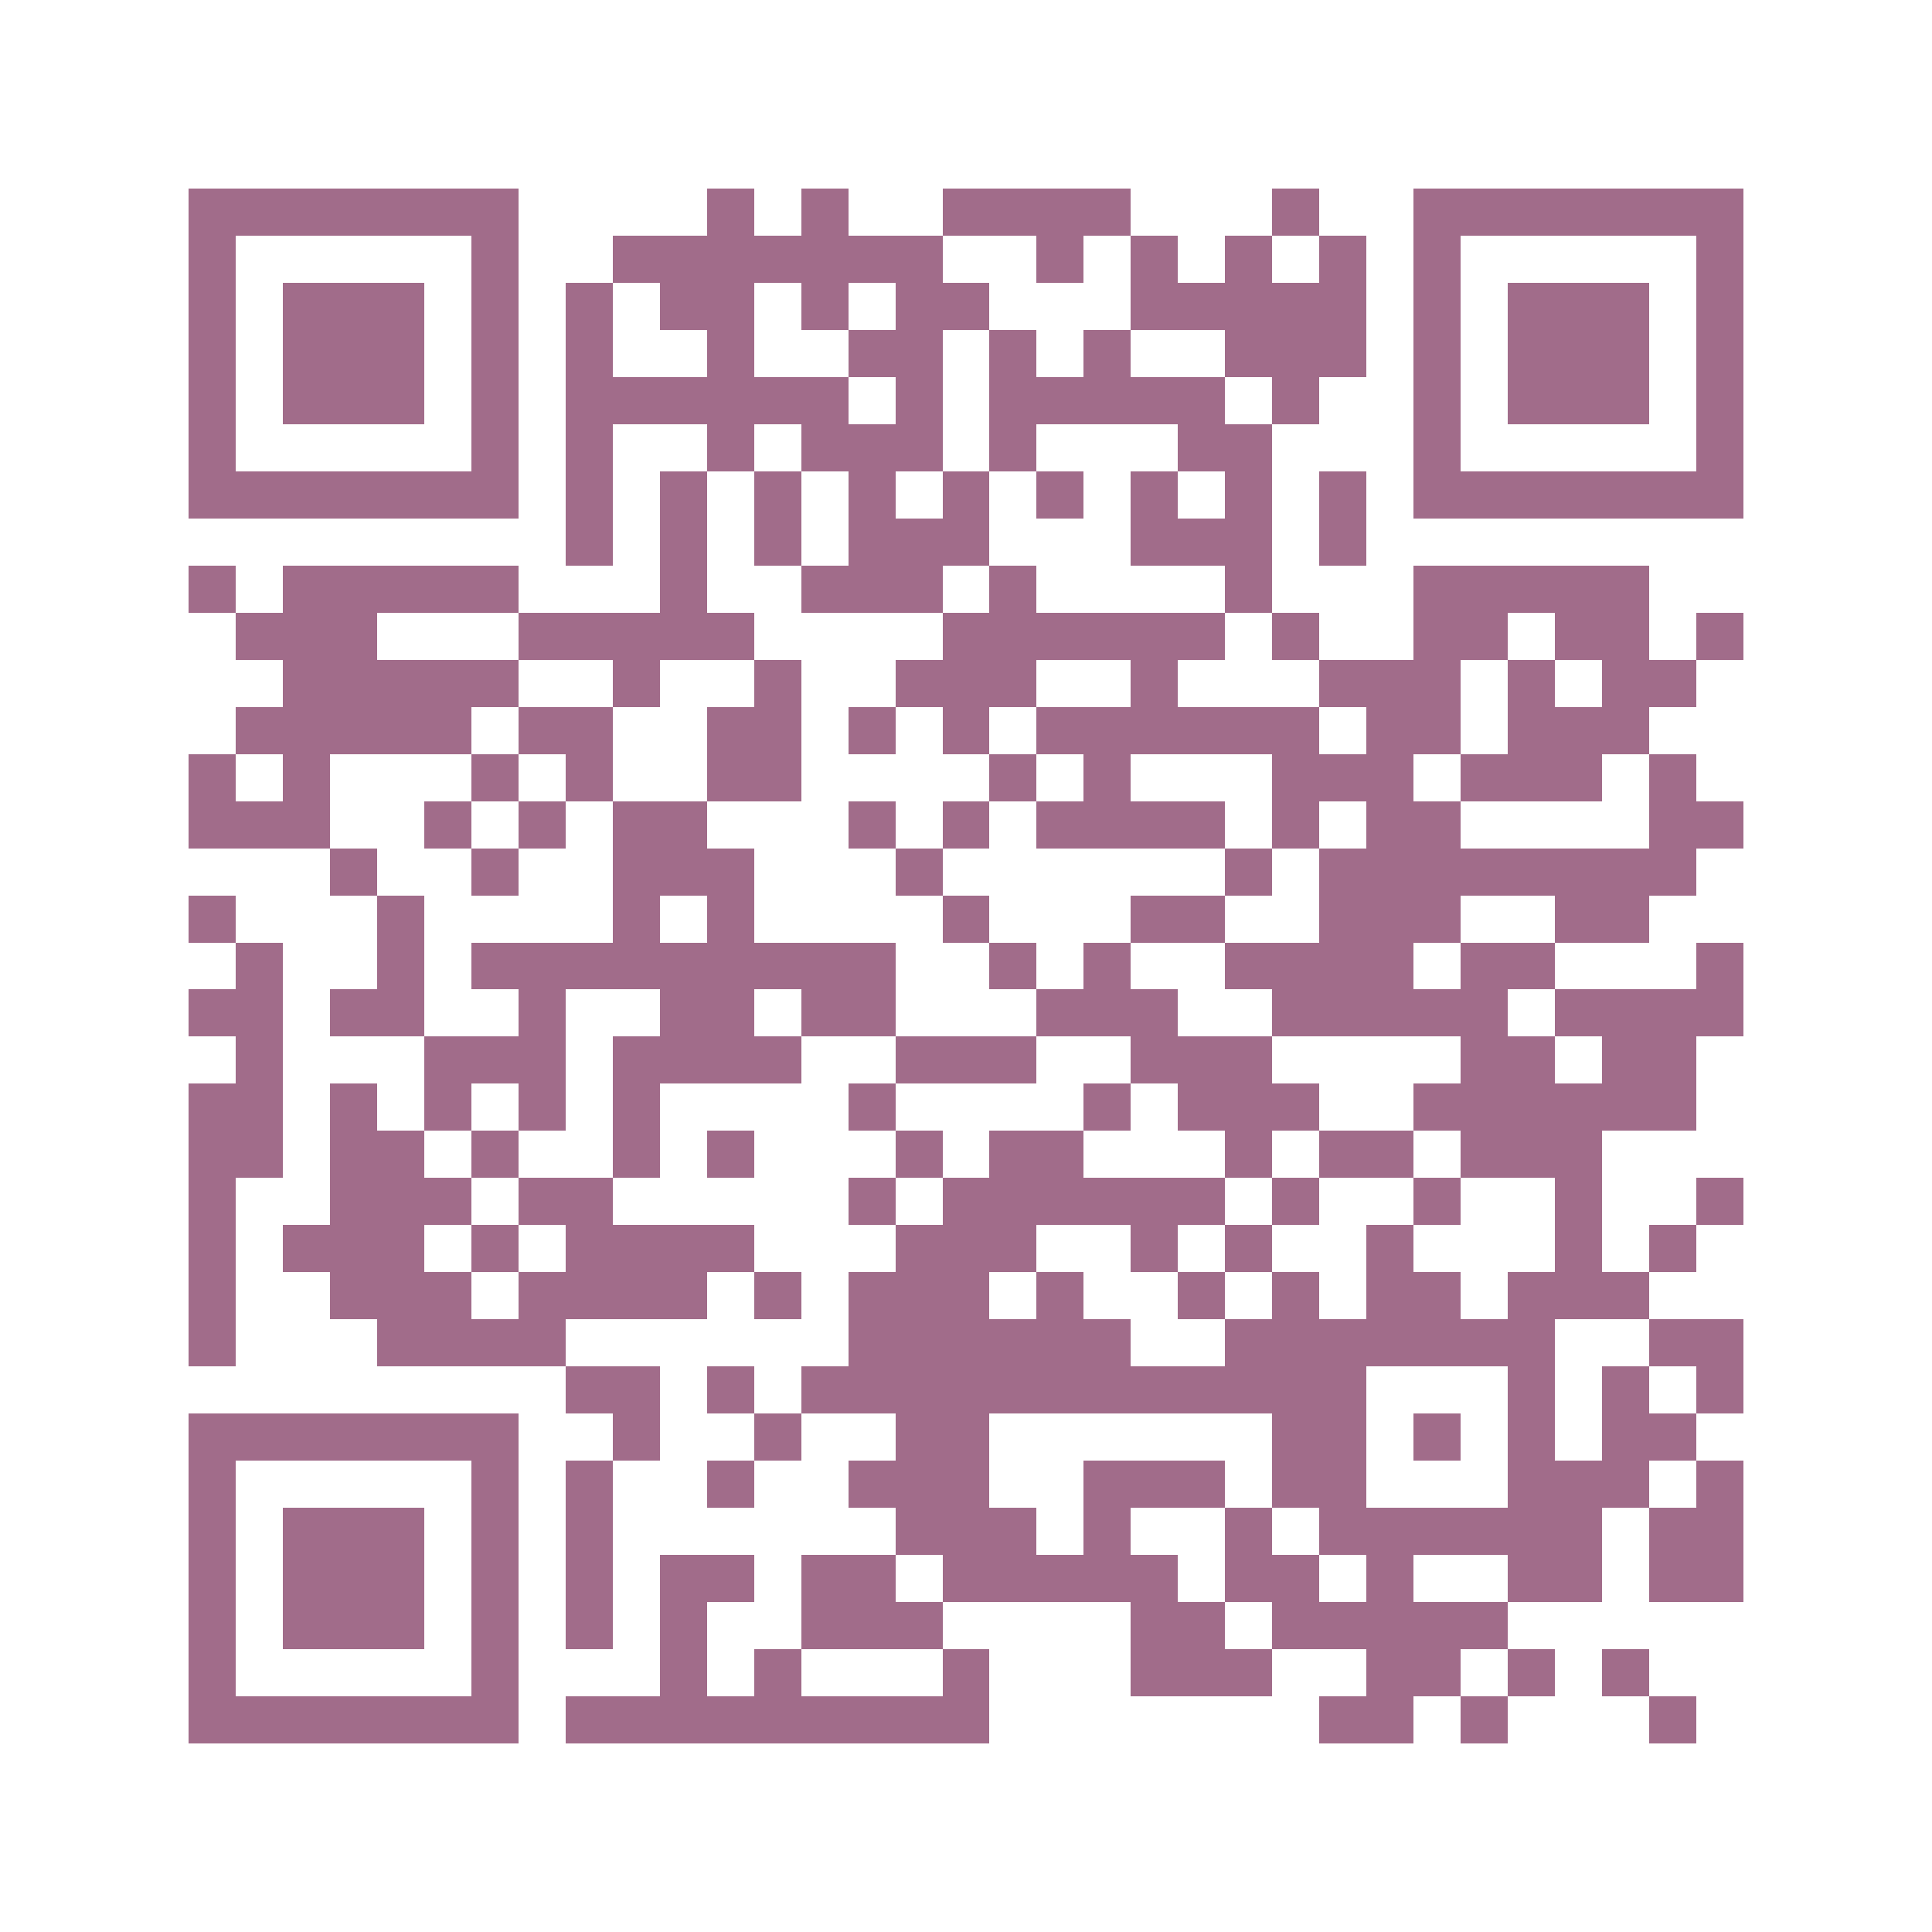 <?xml version="1.0" encoding="utf-8"?><!DOCTYPE svg PUBLIC "-//W3C//DTD SVG 1.1//EN" "http://www.w3.org/Graphics/SVG/1.1/DTD/svg11.dtd"><svg xmlns="http://www.w3.org/2000/svg" width="500" height="500" viewBox="0 0 41 41" shape-rendering="crispEdges"><path fill="#ffffff" d="M0 0h41v41H0z"/><path stroke="#a16c8a" d="M4 4.5h7m4 0h1m1 0h1m2 0h4m3 0h1m2 0h7M4 5.5h1m5 0h1m2 0h7m2 0h1m1 0h1m1 0h1m1 0h1m1 0h1m5 0h1M4 6.5h1m1 0h3m1 0h1m1 0h1m1 0h2m1 0h1m1 0h2m3 0h5m1 0h1m1 0h3m1 0h1M4 7.5h1m1 0h3m1 0h1m1 0h1m2 0h1m2 0h2m1 0h1m1 0h1m2 0h3m1 0h1m1 0h3m1 0h1M4 8.5h1m1 0h3m1 0h1m1 0h6m1 0h1m1 0h5m1 0h1m2 0h1m1 0h3m1 0h1M4 9.5h1m5 0h1m1 0h1m2 0h1m1 0h3m1 0h1m3 0h2m3 0h1m5 0h1M4 10.5h7m1 0h1m1 0h1m1 0h1m1 0h1m1 0h1m1 0h1m1 0h1m1 0h1m1 0h1m1 0h7M12 11.5h1m1 0h1m1 0h1m1 0h3m3 0h3m1 0h1M4 12.5h1m1 0h5m3 0h1m2 0h3m1 0h1m4 0h1m3 0h5M5 13.5h3m3 0h5m4 0h6m1 0h1m2 0h2m1 0h2m1 0h1M6 14.5h5m2 0h1m2 0h1m2 0h3m2 0h1m3 0h3m1 0h1m1 0h2M5 15.5h5m1 0h2m2 0h2m1 0h1m1 0h1m1 0h6m1 0h2m1 0h3M4 16.5h1m1 0h1m3 0h1m1 0h1m2 0h2m4 0h1m1 0h1m3 0h3m1 0h3m1 0h1M4 17.5h3m2 0h1m1 0h1m1 0h2m3 0h1m1 0h1m1 0h4m1 0h1m1 0h2m4 0h2M7 18.5h1m2 0h1m2 0h3m3 0h1m6 0h1m1 0h8M4 19.5h1m3 0h1m4 0h1m1 0h1m4 0h1m3 0h2m2 0h3m2 0h2M5 20.5h1m2 0h1m1 0h9m2 0h1m1 0h1m2 0h4m1 0h2m3 0h1M4 21.5h2m1 0h2m2 0h1m2 0h2m1 0h2m3 0h3m2 0h5m1 0h4M5 22.5h1m3 0h3m1 0h4m2 0h3m2 0h3m4 0h2m1 0h2M4 23.5h2m1 0h1m1 0h1m1 0h1m1 0h1m4 0h1m4 0h1m1 0h3m2 0h6M4 24.5h2m1 0h2m1 0h1m2 0h1m1 0h1m3 0h1m1 0h2m3 0h1m1 0h2m1 0h3M4 25.5h1m2 0h3m1 0h2m5 0h1m1 0h6m1 0h1m2 0h1m2 0h1m2 0h1M4 26.5h1m1 0h3m1 0h1m1 0h4m3 0h3m2 0h1m1 0h1m2 0h1m3 0h1m1 0h1M4 27.5h1m2 0h3m1 0h4m1 0h1m1 0h3m1 0h1m2 0h1m1 0h1m1 0h2m1 0h3M4 28.5h1m3 0h4m6 0h6m2 0h7m2 0h2M12 29.5h2m1 0h1m1 0h12m3 0h1m1 0h1m1 0h1M4 30.5h7m2 0h1m2 0h1m2 0h2m6 0h2m1 0h1m1 0h1m1 0h2M4 31.5h1m5 0h1m1 0h1m2 0h1m2 0h3m2 0h3m1 0h2m3 0h3m1 0h1M4 32.5h1m1 0h3m1 0h1m1 0h1m6 0h3m1 0h1m2 0h1m1 0h6m1 0h2M4 33.5h1m1 0h3m1 0h1m1 0h1m1 0h2m1 0h2m1 0h5m1 0h2m1 0h1m2 0h2m1 0h2M4 34.5h1m1 0h3m1 0h1m1 0h1m1 0h1m2 0h3m4 0h2m1 0h5M4 35.5h1m5 0h1m3 0h1m1 0h1m3 0h1m3 0h3m2 0h2m1 0h1m1 0h1M4 36.5h7m1 0h9m7 0h2m1 0h1m3 0h1"/></svg>
